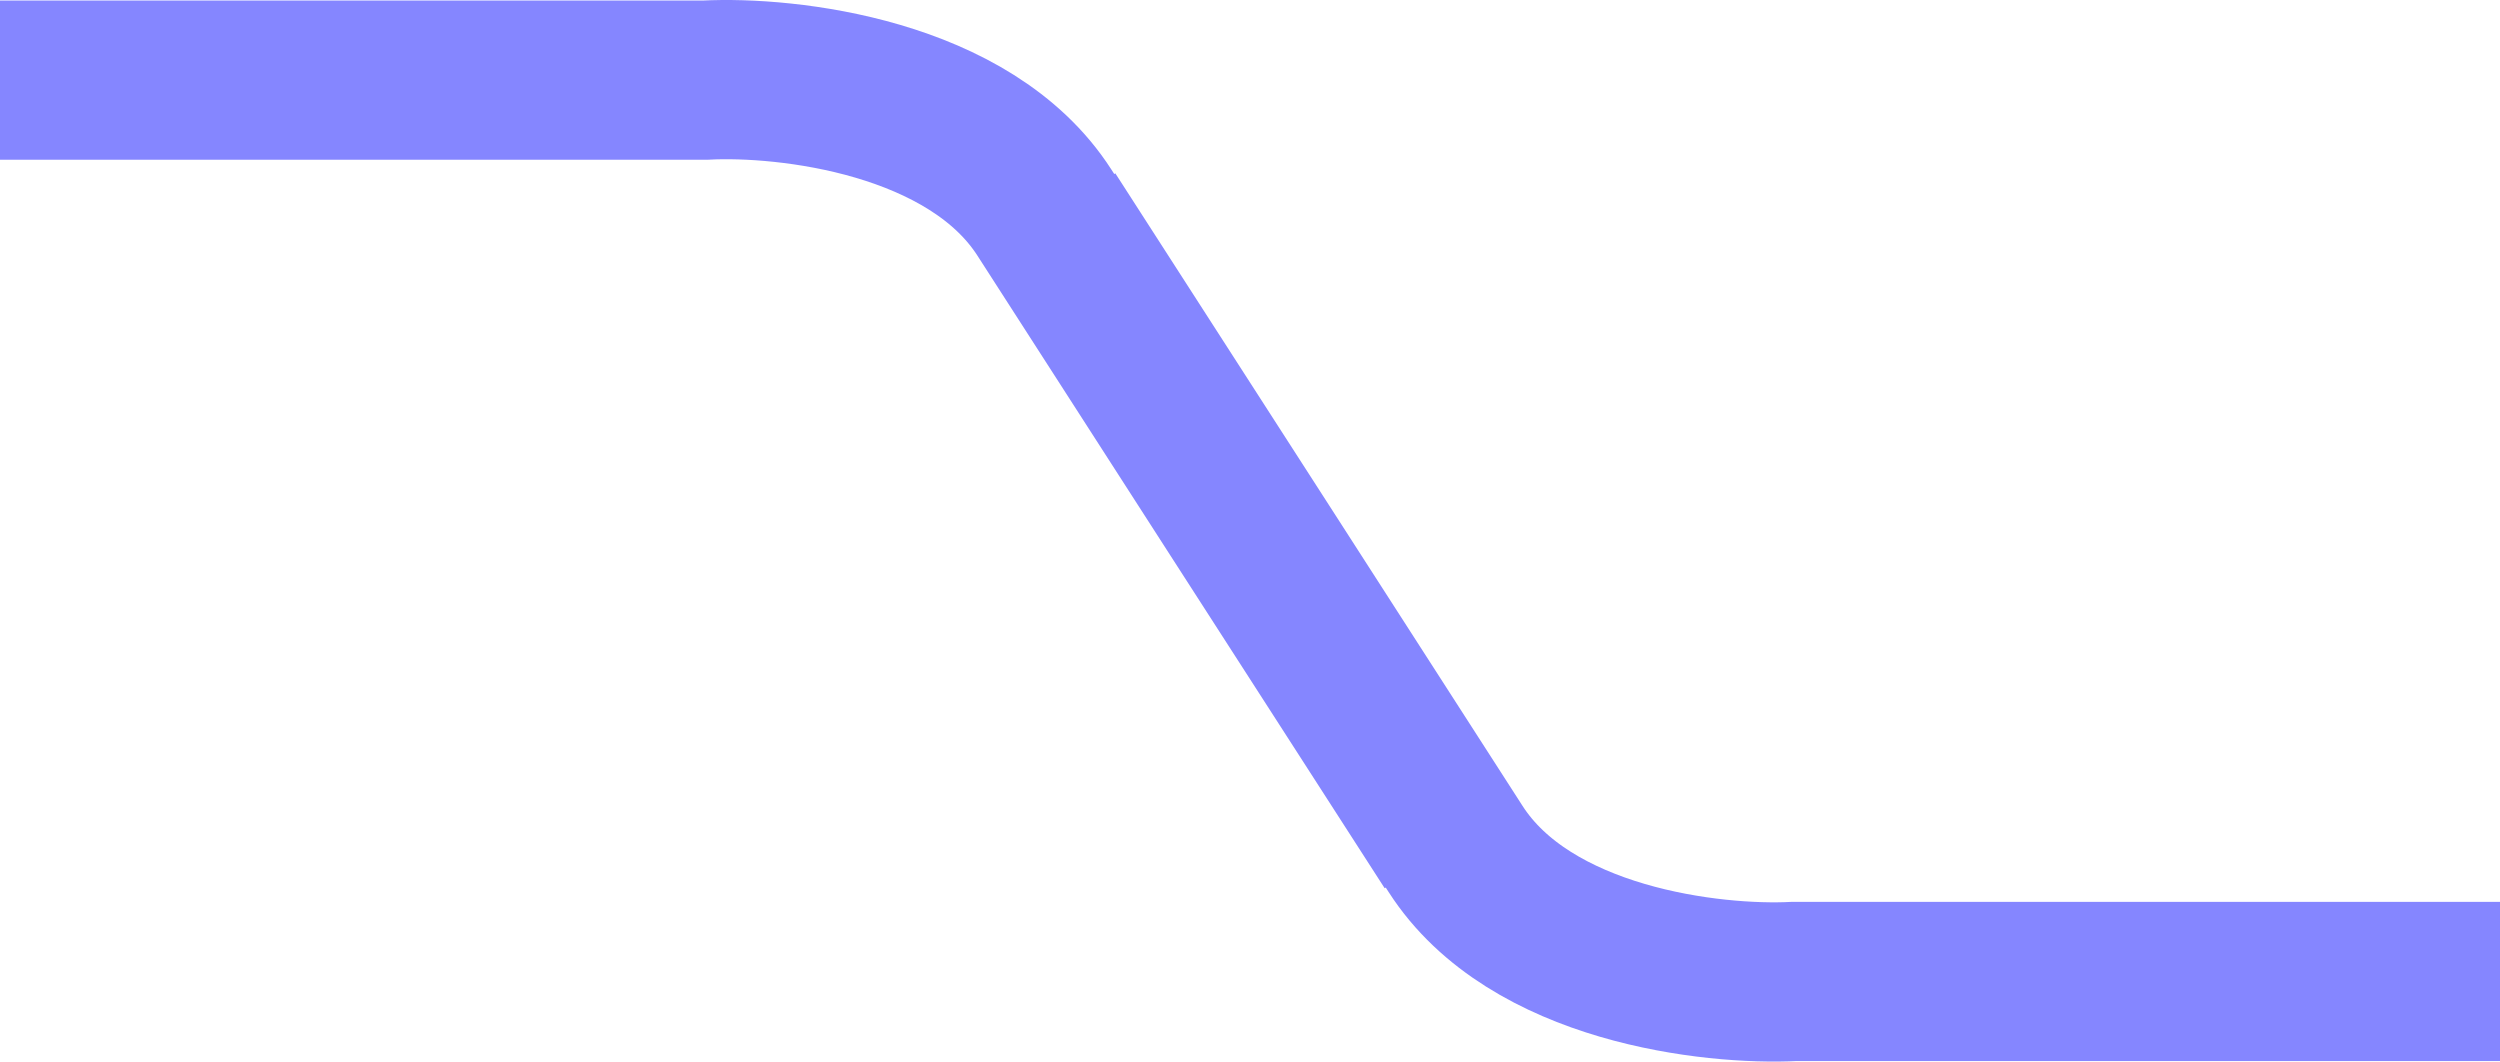 <?xml version="1.0" encoding="UTF-8"?> <svg xmlns="http://www.w3.org/2000/svg" width="471" height="200" viewBox="0 0 471 200" fill="none"><path d="M0 15.094H132.935C148.357 14.301 182.713 18.184 196.768 40.056C210.823 61.928 253.768 128.613 273.484 159.221M471 184.906L338.065 184.906C322.643 185.699 288.287 181.816 274.232 159.944C260.177 138.072 217.232 71.387 197.516 40.779" stroke="#8586FF" stroke-width="30"></path></svg> 